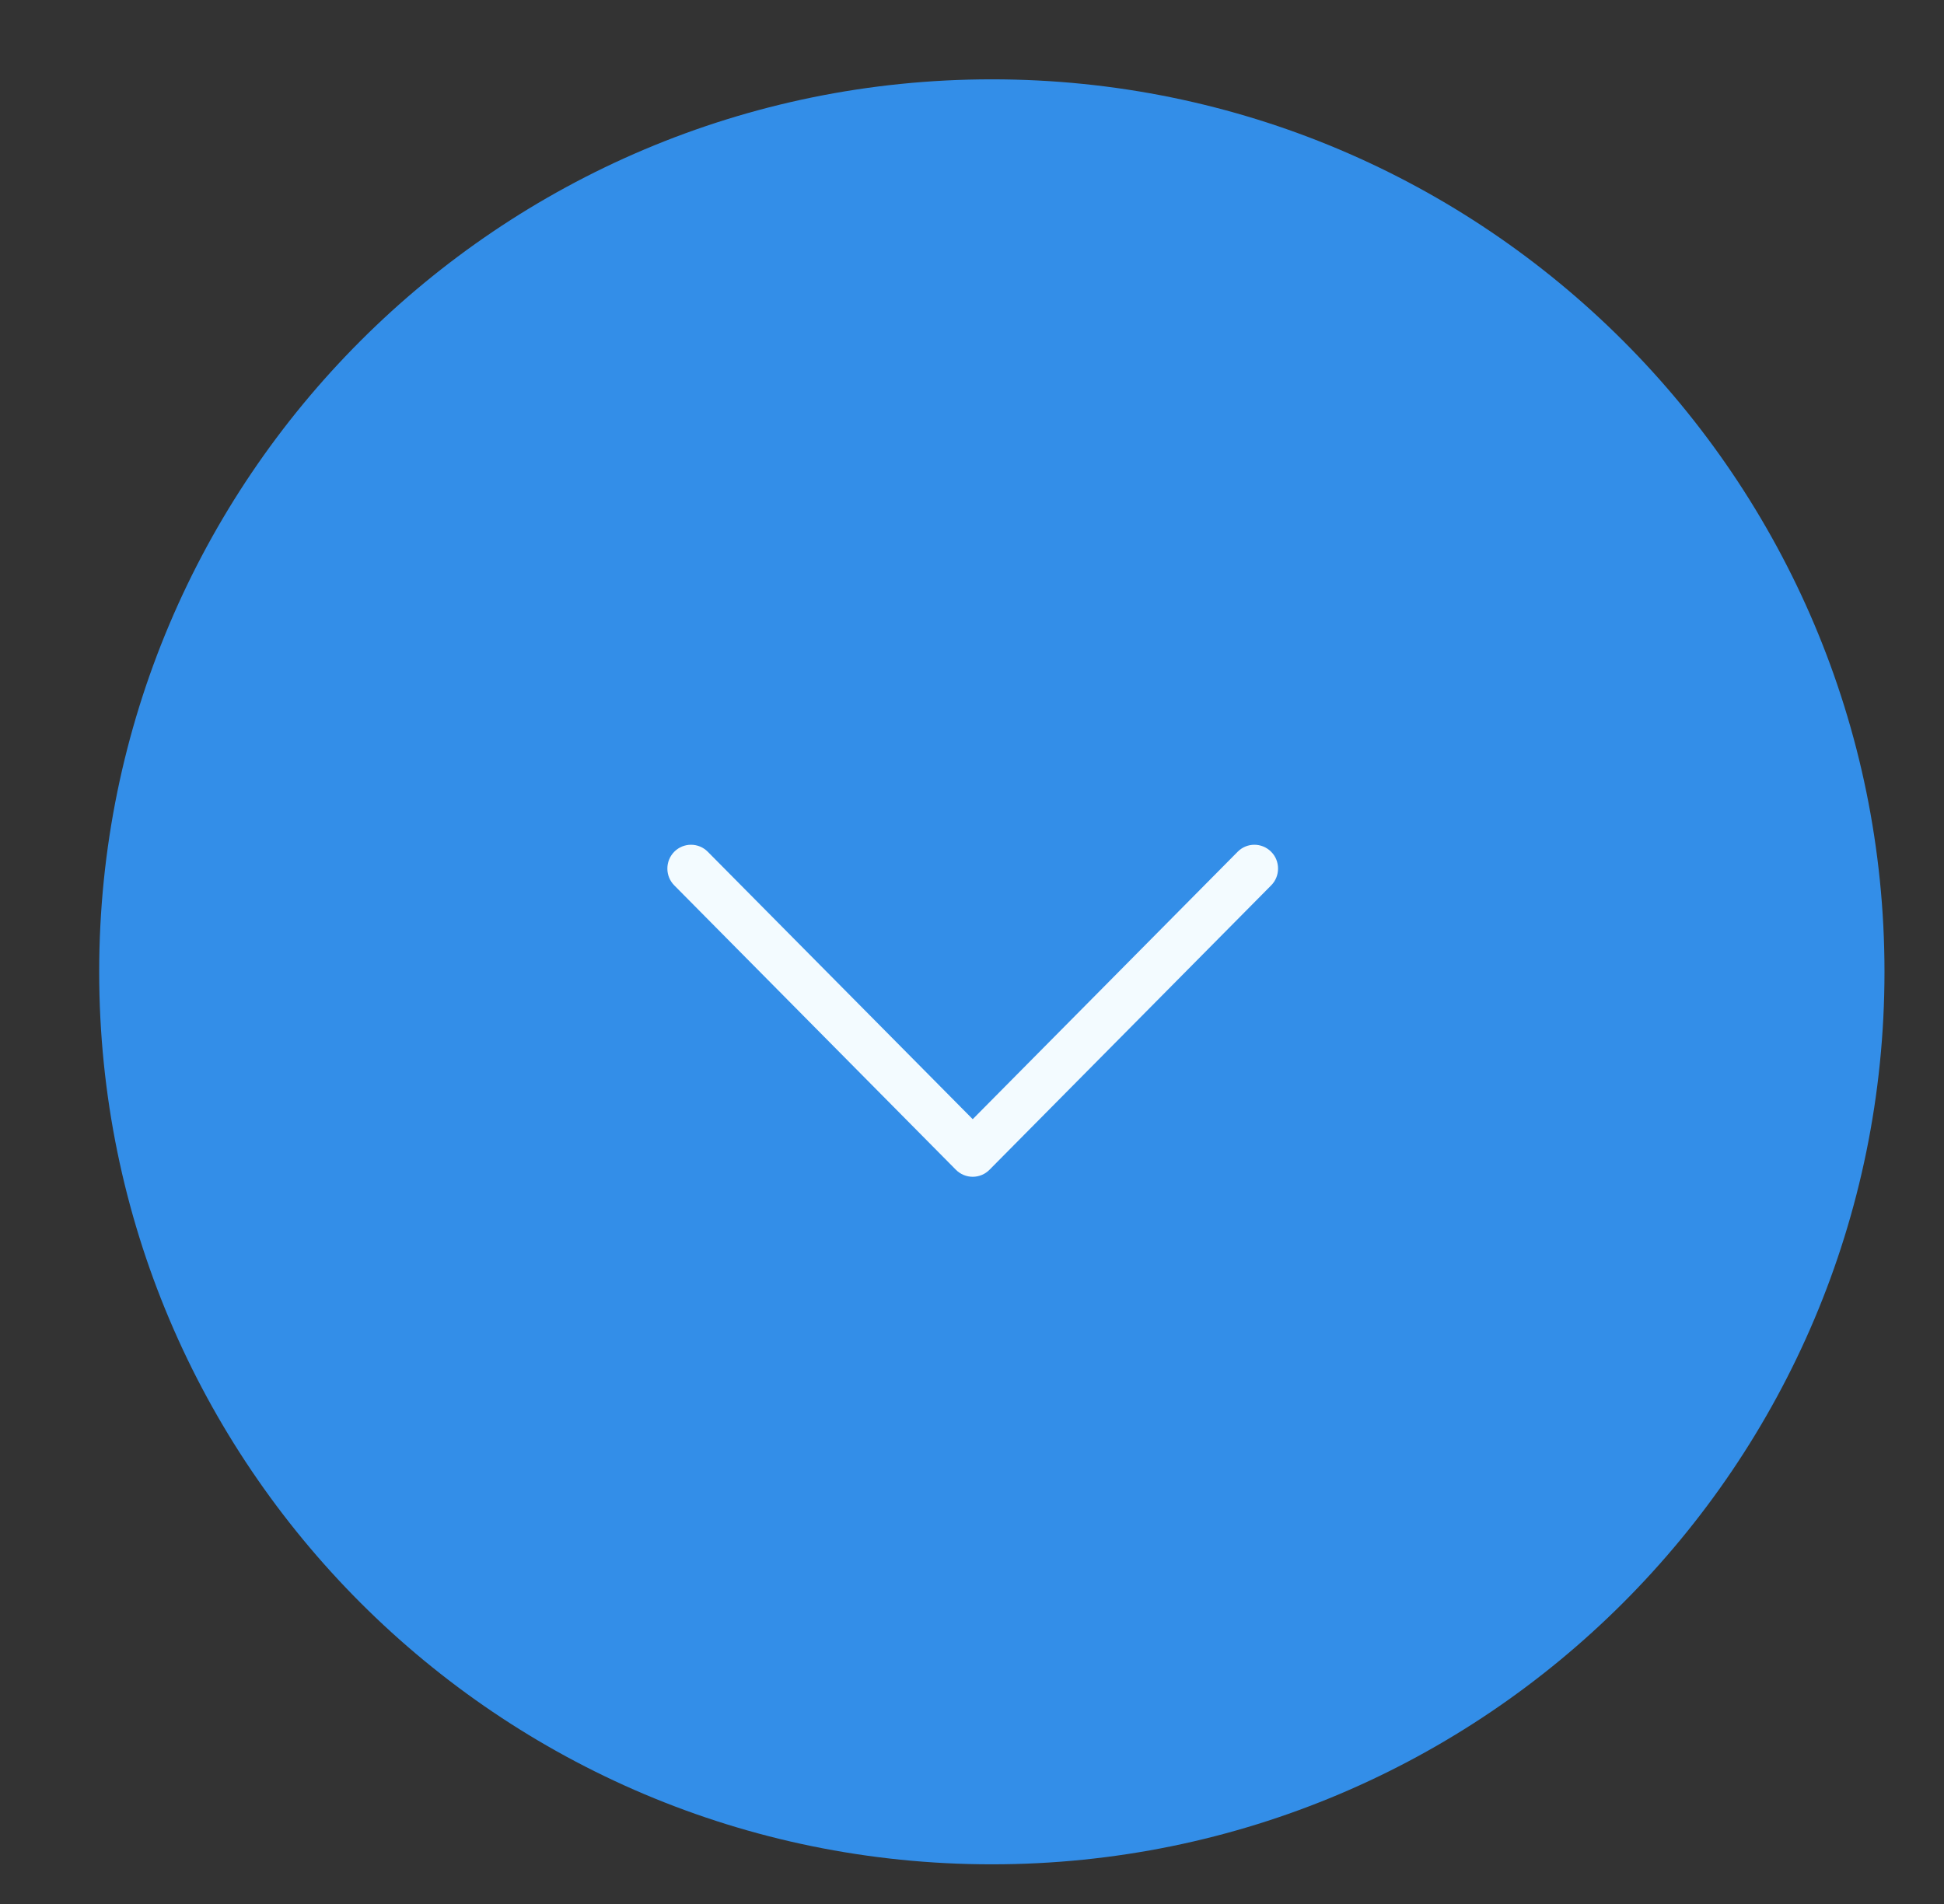 <svg width="49" height="48" viewBox="0 0 49 48" fill="none" xmlns="http://www.w3.org/2000/svg">
<rect x="0" y="0" width="49" height="48" fill="#333333" stroke="none"/>
<path fill-rule="evenodd" clip-rule="evenodd" d="M25 2C37.426 2 47.5 12.074 47.5 24.5C47.5 36.926 37.426 47 25 47C12.573 47 2.5 36.926 2.5 24.5C2.5 12.074 12.573 2 25 2Z" fill="#338EE8"/>
<path fill-rule="evenodd" clip-rule="evenodd" d="M24.095 29.491L16.996 22.321C16.763 22.087 16.764 21.706 16.996 21.472C17.229 21.238 17.608 21.238 17.84 21.473L24.518 28.215L31.196 21.473C31.428 21.238 31.805 21.238 32.039 21.472C32.157 21.589 32.214 21.742 32.214 21.897C32.214 22.051 32.157 22.204 32.04 22.321L24.94 29.491C24.828 29.604 24.676 29.667 24.518 29.667C24.36 29.667 24.208 29.604 24.095 29.491Z" fill="#F3FBFF"/>
</svg>
